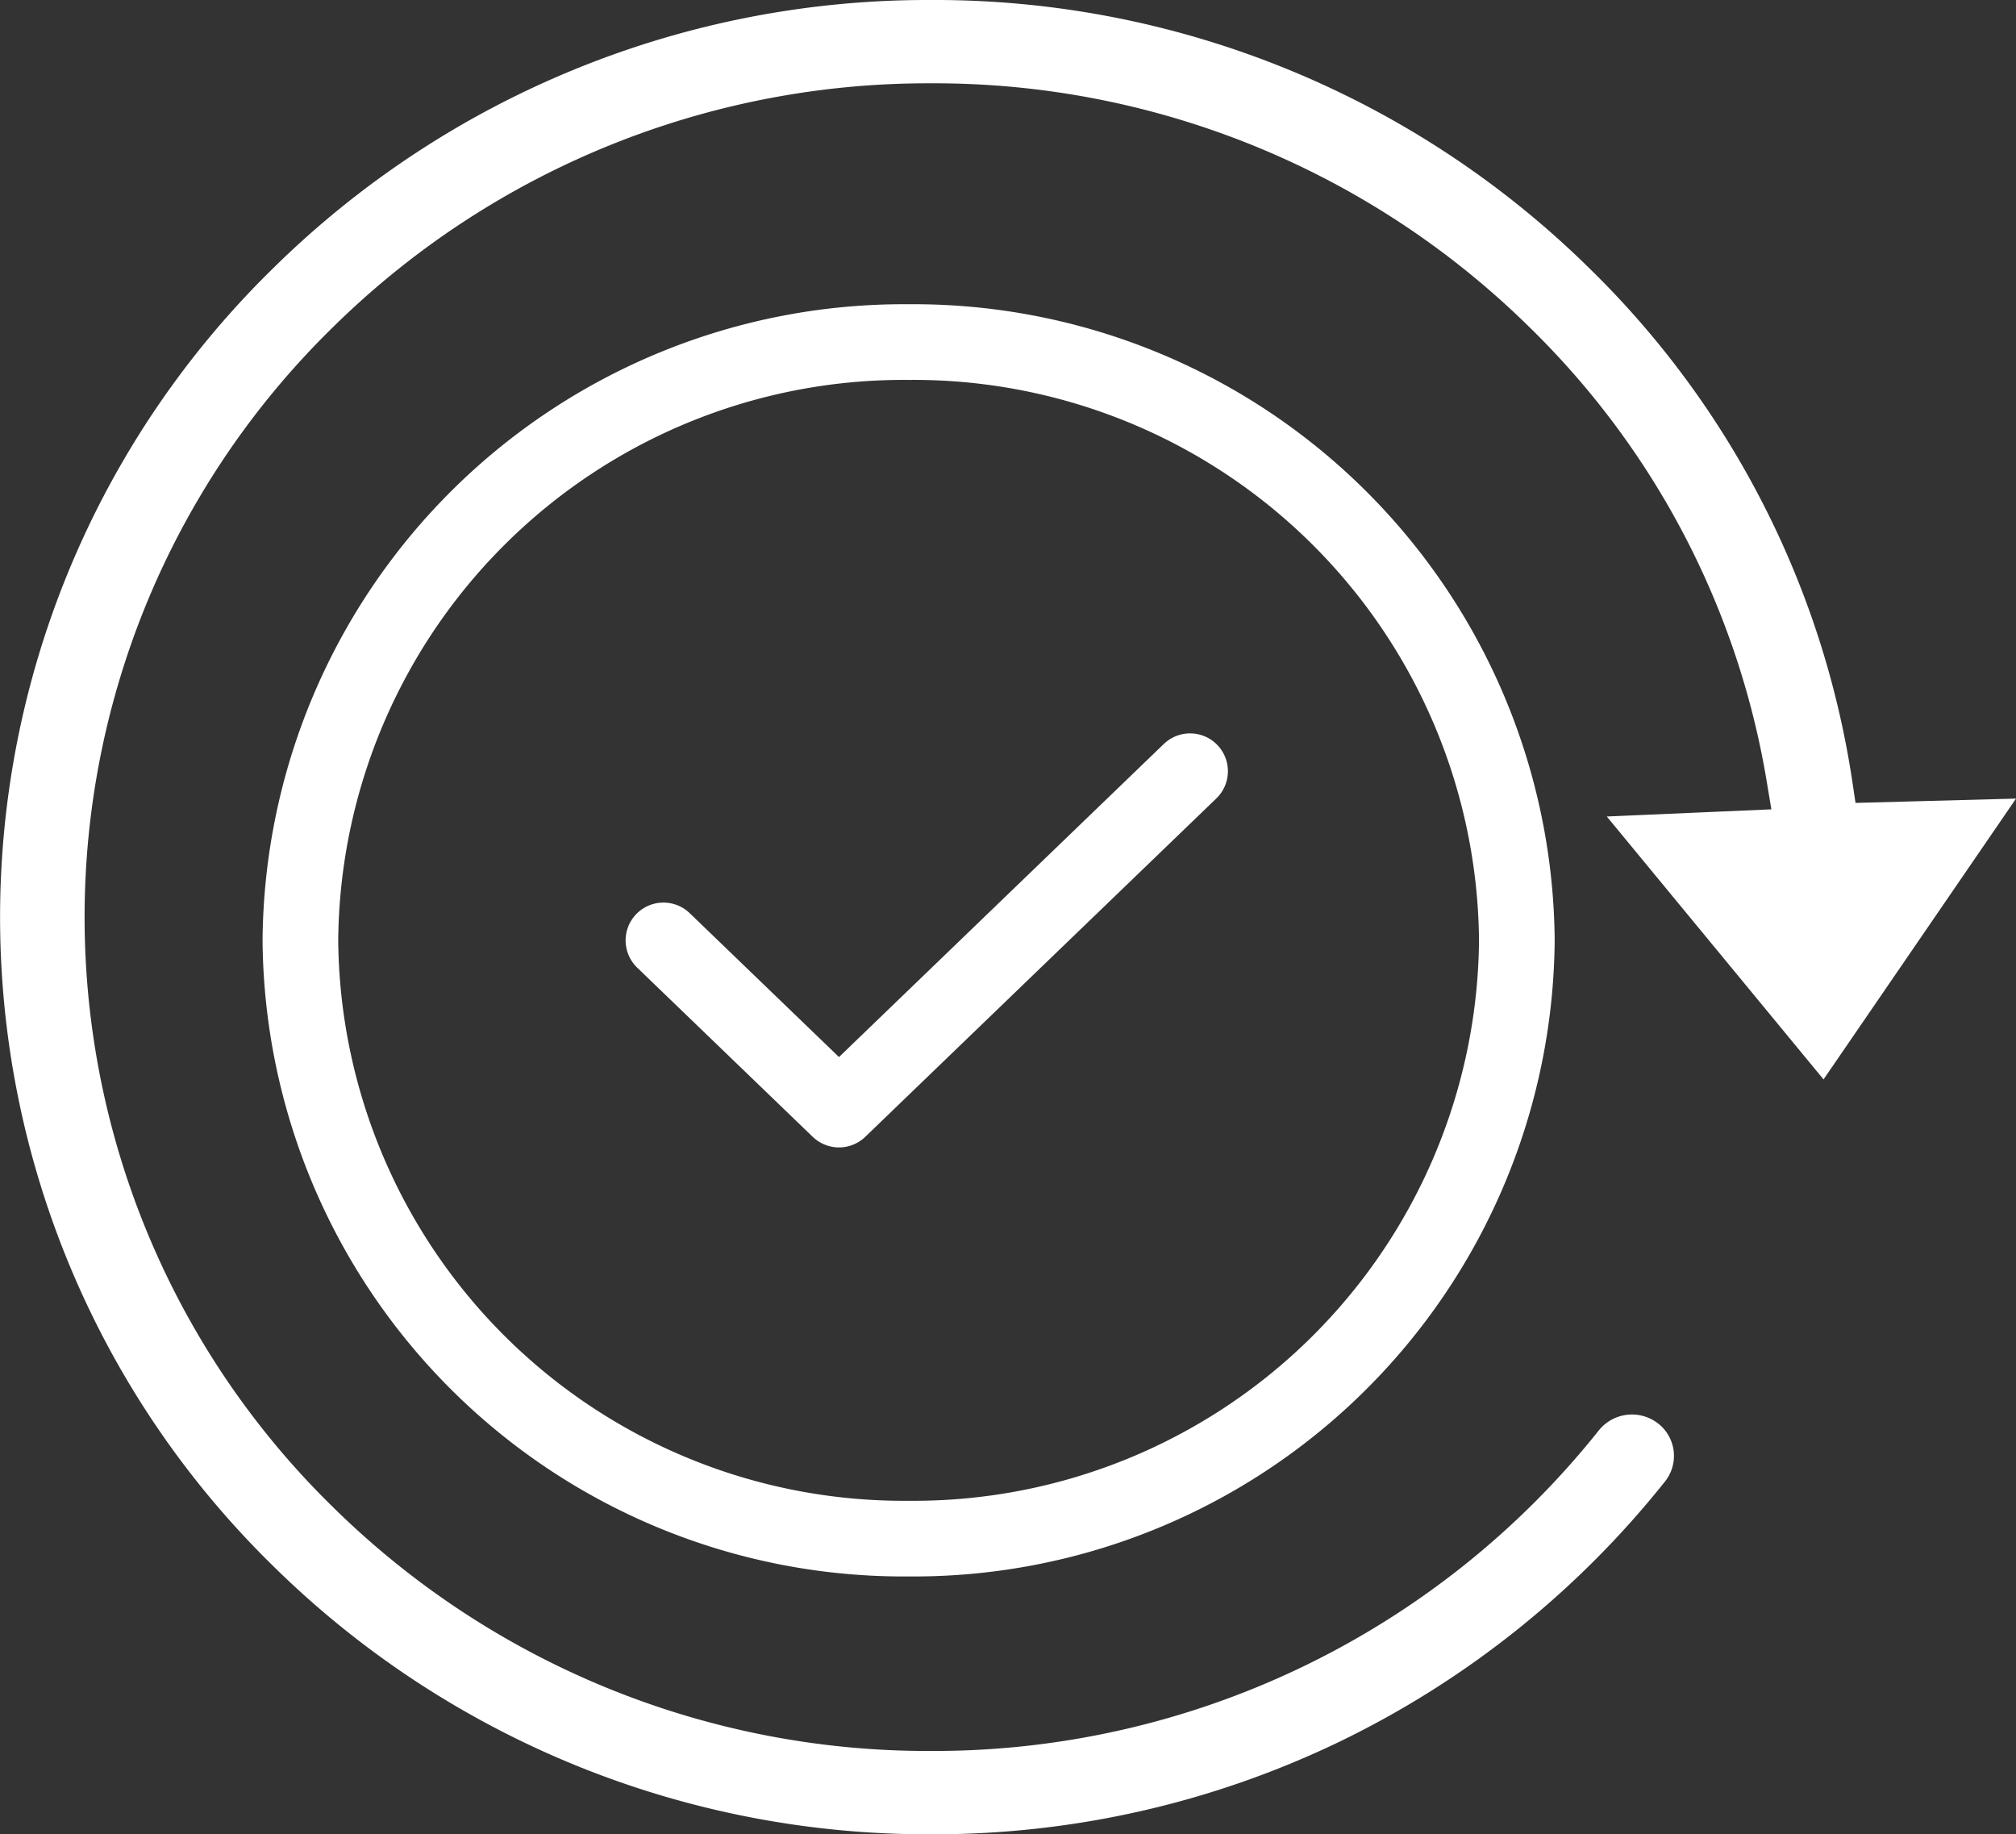 <svg xmlns="http://www.w3.org/2000/svg" xmlns:xlink="http://www.w3.org/1999/xlink" width="79.937" height="72.722" viewBox="0 0 79.937 72.722">
  <rect x="0" y="0" width="79.937" height="72.722" fill="#333333" stroke="none"/>
  <defs>
    <clipPath id="clip-path">
      <path id="Path_10352" data-name="Path 10352" d="M0,42.03H79.937V-30.692H0Z" transform="translate(0 30.692)" fill="none"/>
    </clipPath>
  </defs>
  <g id="Group_1841" data-name="Group 1841" transform="translate(0 30.692)">
    <g id="Group_1839" data-name="Group 1839" transform="translate(0 -30.692)" clip-path="url(#clip-path)">
      <g id="Group_1837" data-name="Group 1837" transform="translate(0.001 0)">
        <path id="Path_10350" data-name="Path 10350" d="M41.789,24.733,49.421,13.6l-6.364.171-.128-.853A35.864,35.864,0,0,0,32.515-7.413,36.97,36.97,0,0,0,6.407-18.061,36.974,36.974,0,0,0-19.7-7.413a35.974,35.974,0,0,0,0,51.424A36.967,36.967,0,0,0,6.407,54.661,37.046,37.046,0,0,0,22.576,51,37.173,37.173,0,0,0,35.508,40.667a1.627,1.627,0,0,0-.289-2.3,1.686,1.686,0,0,0-2.341.282A33.719,33.719,0,0,1,6.407,51.358,33.607,33.607,0,0,1-17.33,41.674a32.7,32.7,0,0,1,0-46.749A33.607,33.607,0,0,1,6.407-14.758,33.607,33.607,0,0,1,30.144-5.074a32.619,32.619,0,0,1,9.376,17.9l.2,1.2-6.525.284Z" transform="translate(30.516 18.061)" fill="#fff"/>
      </g>
      <g id="Group_1838" data-name="Group 1838" transform="translate(11.911 13.562)">
        <path id="Path_10351" data-name="Path 10351" d="M27.877,13.709A23.921,23.921,0,0,1,3.759,37.427,23.92,23.92,0,0,1-20.357,13.709,23.921,23.921,0,0,1,3.759-10.011,23.921,23.921,0,0,1,27.877,13.709Z" transform="translate(20.357 10.011)" fill="none" stroke="#fff" stroke-width="3"/>
      </g>
    </g>
    <g id="Group_1840" data-name="Group 1840" transform="translate(26.306 -0.117)">
      <path id="Path_10353" data-name="Path 10353" d="M0,3.877l6.961,6.708L20.882-2.831" transform="translate(0 2.831)" fill="none" stroke="#fff" stroke-linecap="round" stroke-linejoin="round" stroke-width="3"/>
    </g>
  </g>
</svg>
